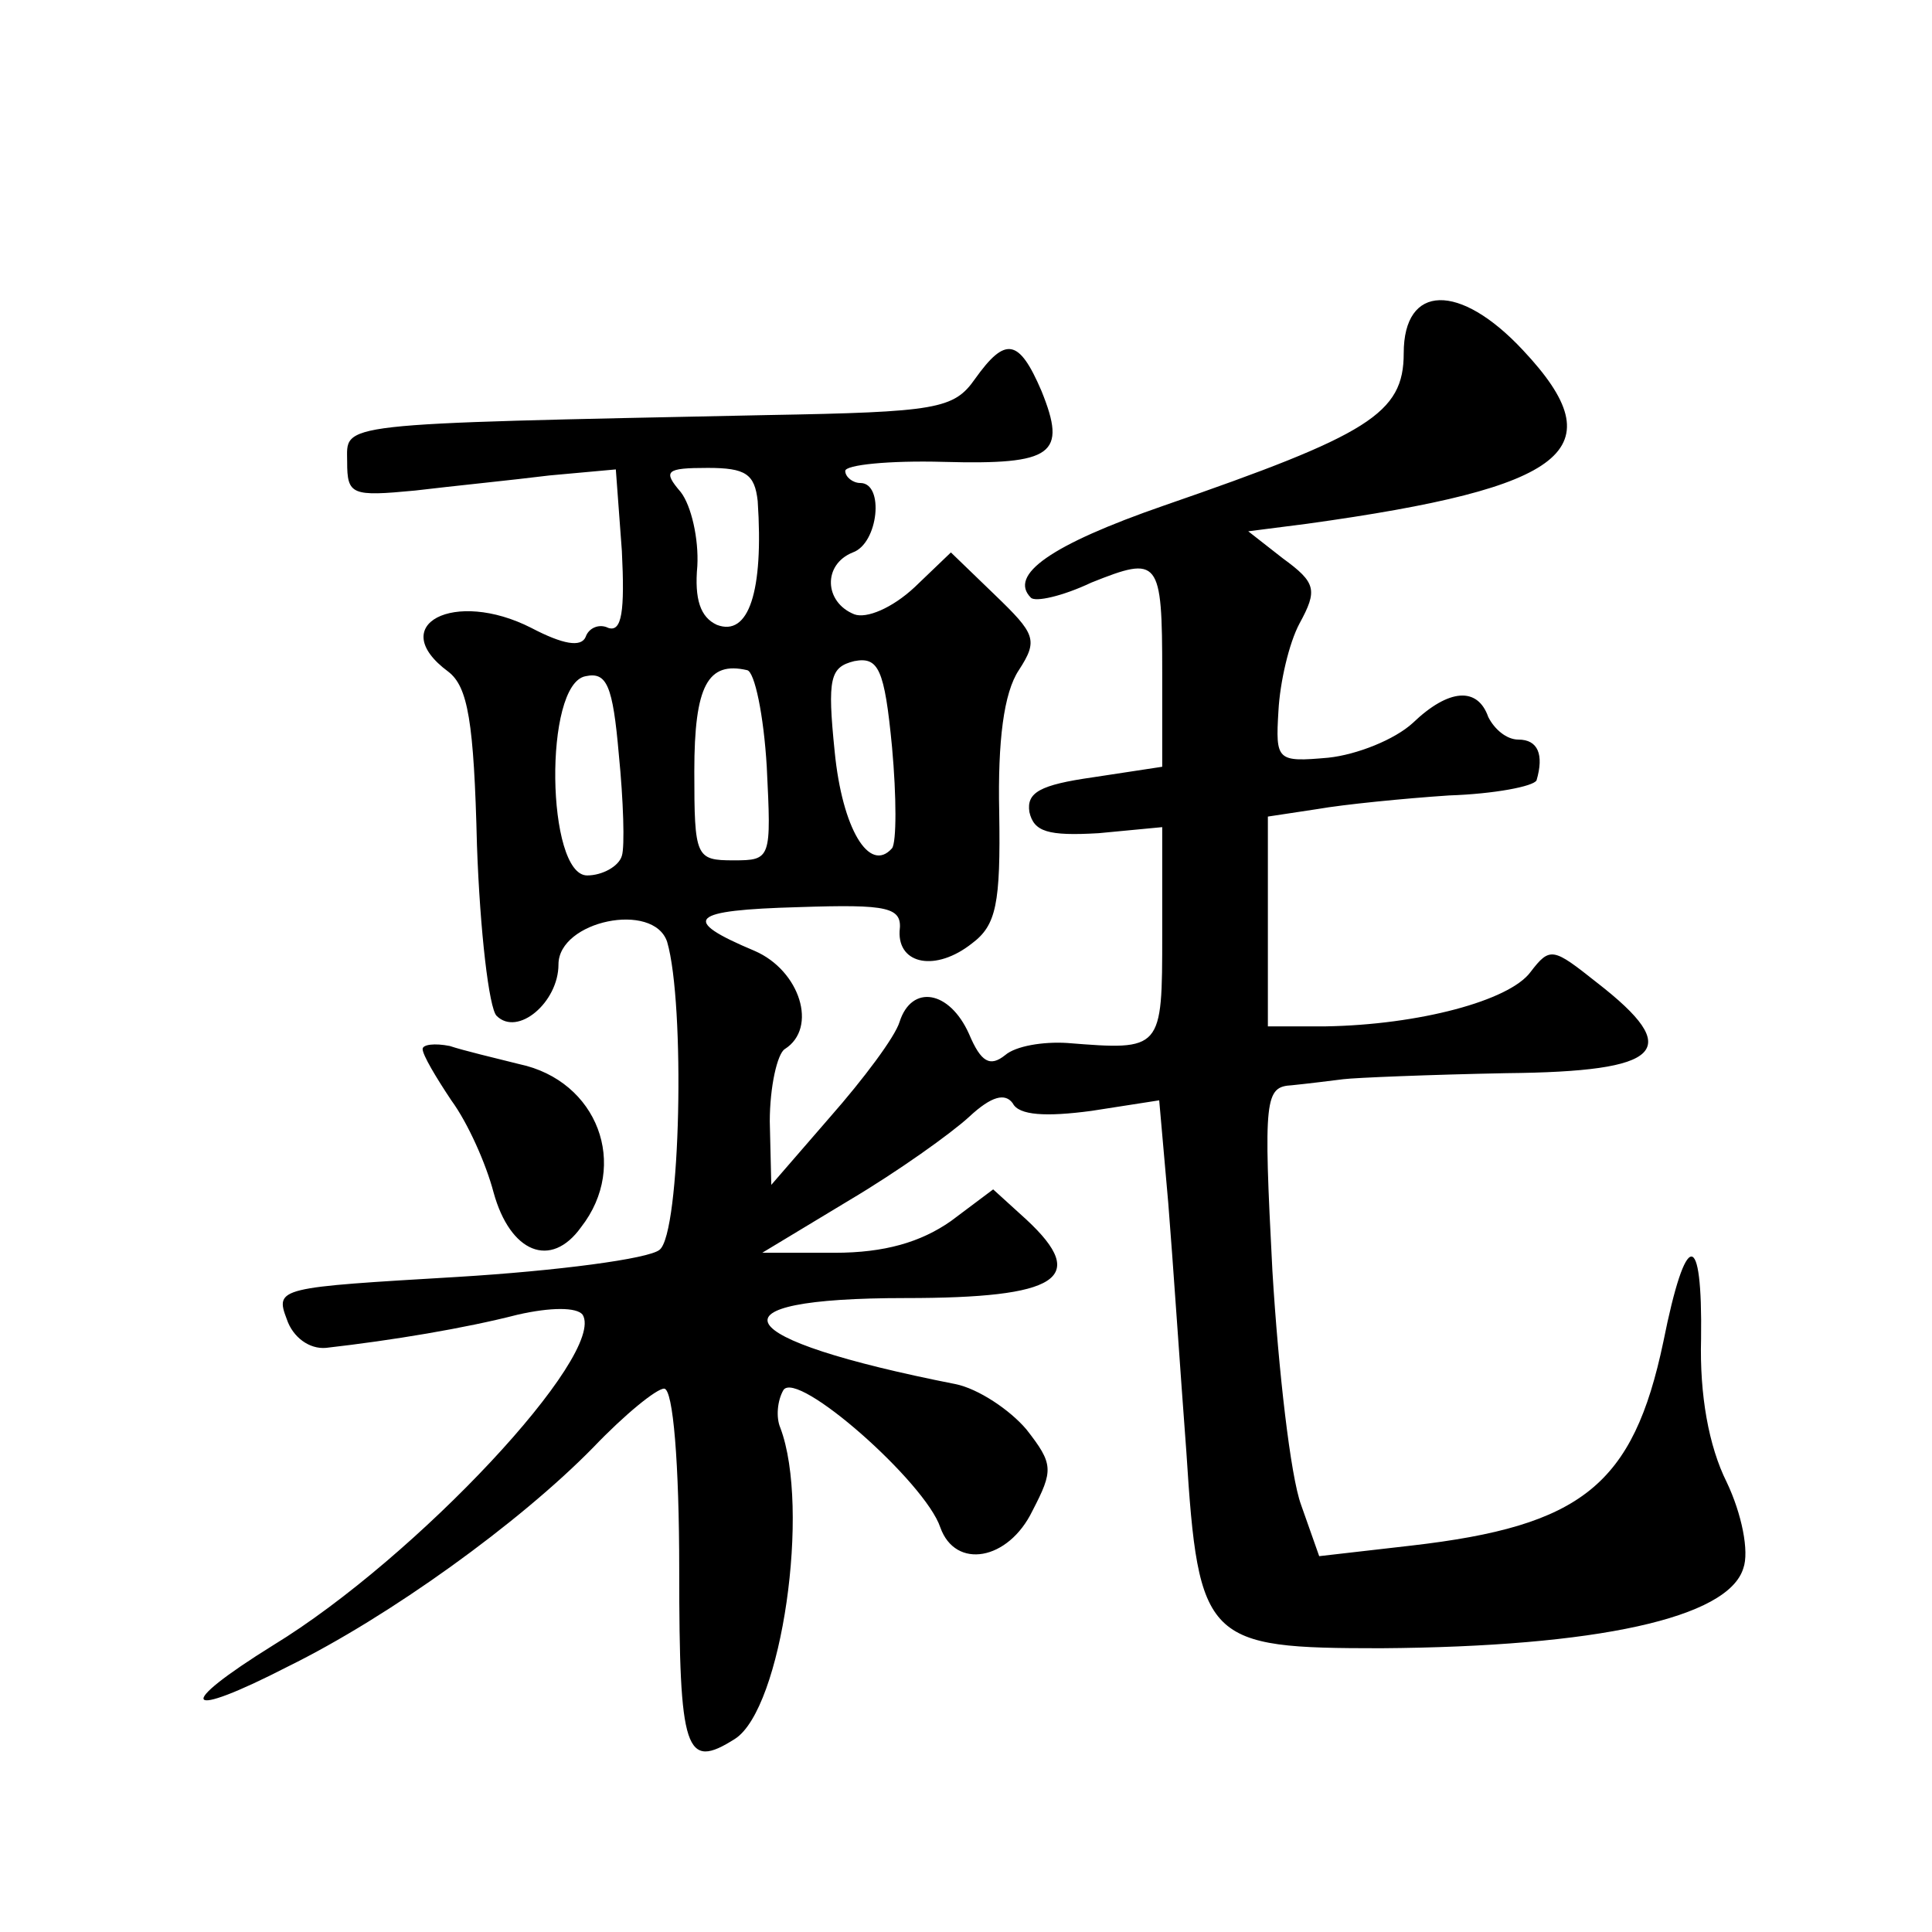 <?xml version="1.0" standalone="no"?>
<!DOCTYPE svg PUBLIC "-//W3C//DTD SVG 20010904//EN"
 "http://www.w3.org/TR/2001/REC-SVG-20010904/DTD/svg10.dtd">
<svg version="1.0" xmlns="http://www.w3.org/2000/svg"
 width="128pt" height="128pt" viewBox="0 0 128 128"
 preserveAspectRatio="xMidYMid meet">
<g transform="translate(0,128) scale(0.1,-0.1)"
fill="#0" stroke="none">
<path d="M930 1046 c0 -40 -23 -54 -159 -101 -75 -26 -103 -46 -88 -61 3 -3 21
1 40 10 45 18 47 16 47 -60 l0 -62 -46 -7 c-35 -5 -44 -10 -42 -23 3 -13 12 -16
46 -14 l42 4 0 -71 c0 -77 0 -77 -63 -72 -16 1 -34 -2 -41 -8 -10 -8 -16 -5 -24
14 -13 29 -38 33 -46 8 -3 -10 -24 -38 -46 -63 l-39 -45 -1 42 c0 23 5 45 10 48
22 14 10 52 -20 65 -50 21 -43 27 29 29 60 2 69 0 67 -16 -1 -22 24 -27 48 -8 16
12 19 26 18 87 -1 47 3 79 13 94 13 20 11 24 -16 50 l-29 28 -24 -23 c-15 -14 -32
-21 -40 -18 -20 8 -21 33 -1 41 17 6 21 46 5 46 -5 0 -10 4 -10 8 0 4 29 7 65 6
73 -2 82 5 65 47 -15 35 -24 36 -44 8 -14 -20 -25 -22 -138 -24 -290 -6 -278 -5
-278 -31 0 -22 3 -23 45 -19 25 3 65 7 89 10 l44 4 4 -54 c2 -40 0 -54 -9 -51 -6
3 -13 0 -15 -6 -3 -7 -15 -5 -36 6 -51 26 -97 2 -55 -29 13 -10 17 -33 19 -115
2 -57 8 -108 13 -113 14 -14 41 9 41 34 0 29 63 42 72 15 12 -41 9 -193 -5 -204
-7 -6 -68 -14 -134 -18 -118 -7 -121 -7 -113 -28 4 -12 15 -20 26 -19 44 5 92 13
127 22 22 5 39 5 43 0 16 -26 -110 -161 -205 -219 -66 -41 -60 -50 10 -14 67 33
153 95 202 145 21 22 42 39 47 39 6 0 10 -50 10 -120 0 -121 4 -133 37 -112 31
20 50 153 30 206 -3 7 -2 18 2 25 9 14 94 -61 104 -91 10 -28 45 -22 61 11 14 27
14 31 -4 54 -11 13 -32 27 -47 30 -152 30 -167 57 -33 57 101 0 122 13 80 52 l-22
20 -28 -21 c-20 -14 -44 -21 -77 -21 l-48 0 58 35 c32 19 67 44 79 55 15 14 24
16 29 9 4 -8 22 -9 52 -5 l45 7 6 -68 c3 -37 8 -112 12 -165 8 -126 13 -130 129
-130 143 1 230 20 240 53 4 11 -1 36 -11 57 -12 24 -18 58 -17 95 1 73 -10 73 -25
-2 -20 -95 -54 -122 -167 -135 l-61 -7 -12 34 c-7 19 -15 89 -19 155 -6 115 -5
122 13 123 10 1 26 3 34 4 8 1 57 3 108 4 104 1 118 15 60 60 -29 23 -31 24 -44
7 -14 -19 -74 -35 -136 -36 l-38 0 0 70 0 69 33 5 c17 3 57 7 87 9 30 1 56 6 58
10 5 17 1 27 -12 27 -8 0 -16 7 -20 15 -7 20 -26 19 -50 -4 -12 -11 -37 -21 -56
-23 -34 -3 -35 -2 -33 31 1 19 7 45 14 58 12 22 11 27 -11 43 l-23 18 39 5 c173
24 205 49 143 115 -42 45 -79 44 -79 -2z m-428 -98 c4 -60 -6 -90 -27 -82 -11 5
-15 17 -13 39 1 18 -4 40 -11 49 -12 14 -10 16 18 16 25 0 31 -4 33 -22z m89 -230
c-15 -17 -33 13 -38 64 -5 49 -3 56 13 60 16 3 20 -5 25 -57 3 -33 3 -63 0 -67z
m-179 -5 c-2 -7 -13 -13 -23 -13 -27 0 -29 127 -1 132 14 3 18 -6 22 -52 3 -30
4 -61 2 -67z m96 59 c3 -61 3 -62 -22 -62 -25 0 -26 2 -26 59 0 57 9 73 35 67 5
-1 11 -30 13 -64z M280 585 c0 -4 9 -19 19 -34 11 -15 23 -42 28 -61 11 -40 38
-51 58 -23 32 41 11 97 -41 108 -16 4 -37 9 -46 12 -10 2 -18 1 -18 -2z"/>
</g>
</svg>
